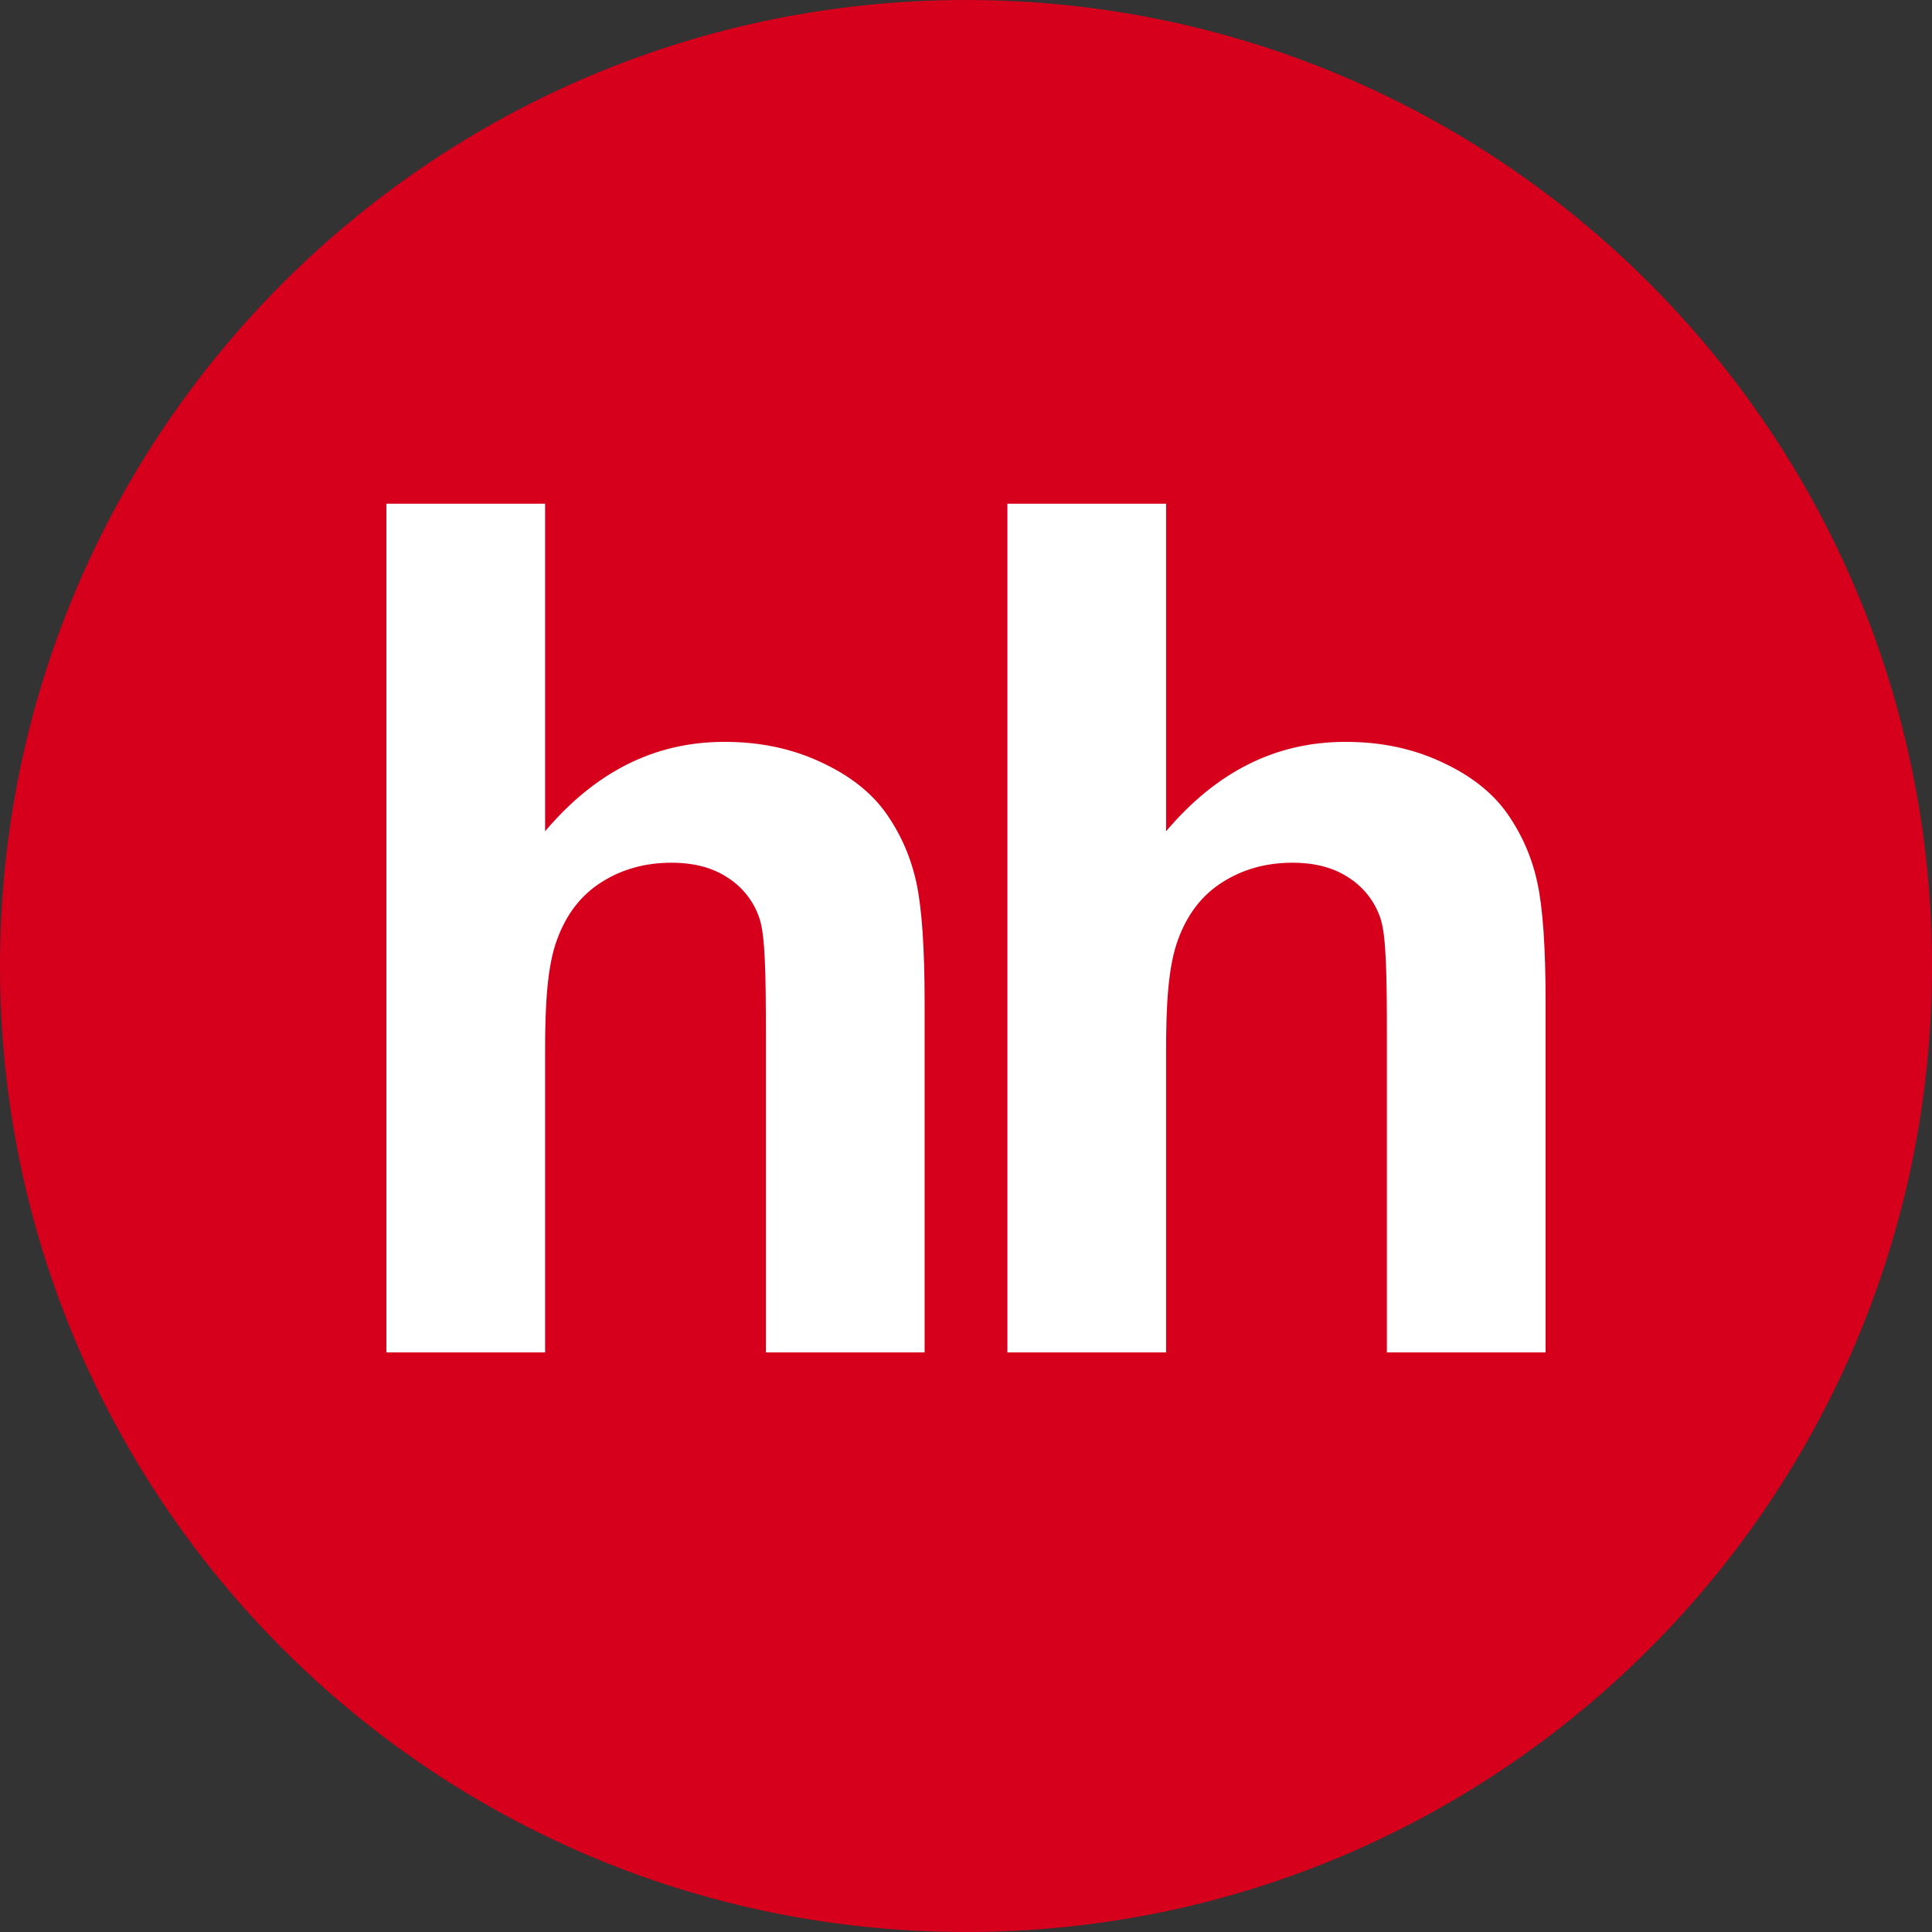<?xml version="1.0" encoding="UTF-8"?> <svg xmlns="http://www.w3.org/2000/svg" width="280" height="280" viewBox="0 0 280 280" fill="none"><rect x="0" y="0" width="280" height="280" fill="#333333" stroke="none"/> <path d="M140 280C217.321 280 280 217.321 280 140C280 62.679 217.321 0 140 0C62.679 0 0 62.679 0 140C0 217.321 62.679 280 140 280" fill="#D6001C"></path> <path d="M79 73V120.472C86.301 111.854 94.851 107.517 105 107.517C110.227 107.517 114.789 108.505 118.989 110.465C123.2 112.413 126.348 114.913 128.474 117.948C130.612 121.013 132.057 124.368 132.838 128.066C133.614 131.747 134.001 137.474 134.001 145.243V196H111V150.284C111 141.213 110.907 135.468 110.043 133.026C109.234 130.634 107.63 128.584 105.491 127.211C103.306 125.752 100.587 125.031 97.304 125.031C93.545 125.031 90.173 125.961 87.242 127.81C84.247 129.671 82.097 132.45 80.734 136.166C79.348 139.887 78.977 145.382 79 152.657V196H56.001V73H79Z" fill="white"></path> <path d="M168.999 73V120.472C176.3 111.854 184.849 107.517 194.999 107.517C200.226 107.517 204.788 108.505 208.987 110.465C213.199 112.413 216.347 114.913 218.473 117.948C220.611 121.013 222.056 124.368 222.837 128.066C223.612 131.747 224 137.474 224 145.243V196H200.999V150.284C200.999 141.213 200.905 135.468 200.042 133.026C199.233 130.634 197.628 128.584 195.49 127.211C193.305 125.752 190.586 125.031 187.302 125.031C183.543 125.031 180.172 125.961 177.241 127.81C174.246 129.671 172.096 132.45 170.733 136.166C169.347 139.887 168.975 145.382 168.999 152.657V196H146V73H168.999Z" fill="white"></path> </svg> 
